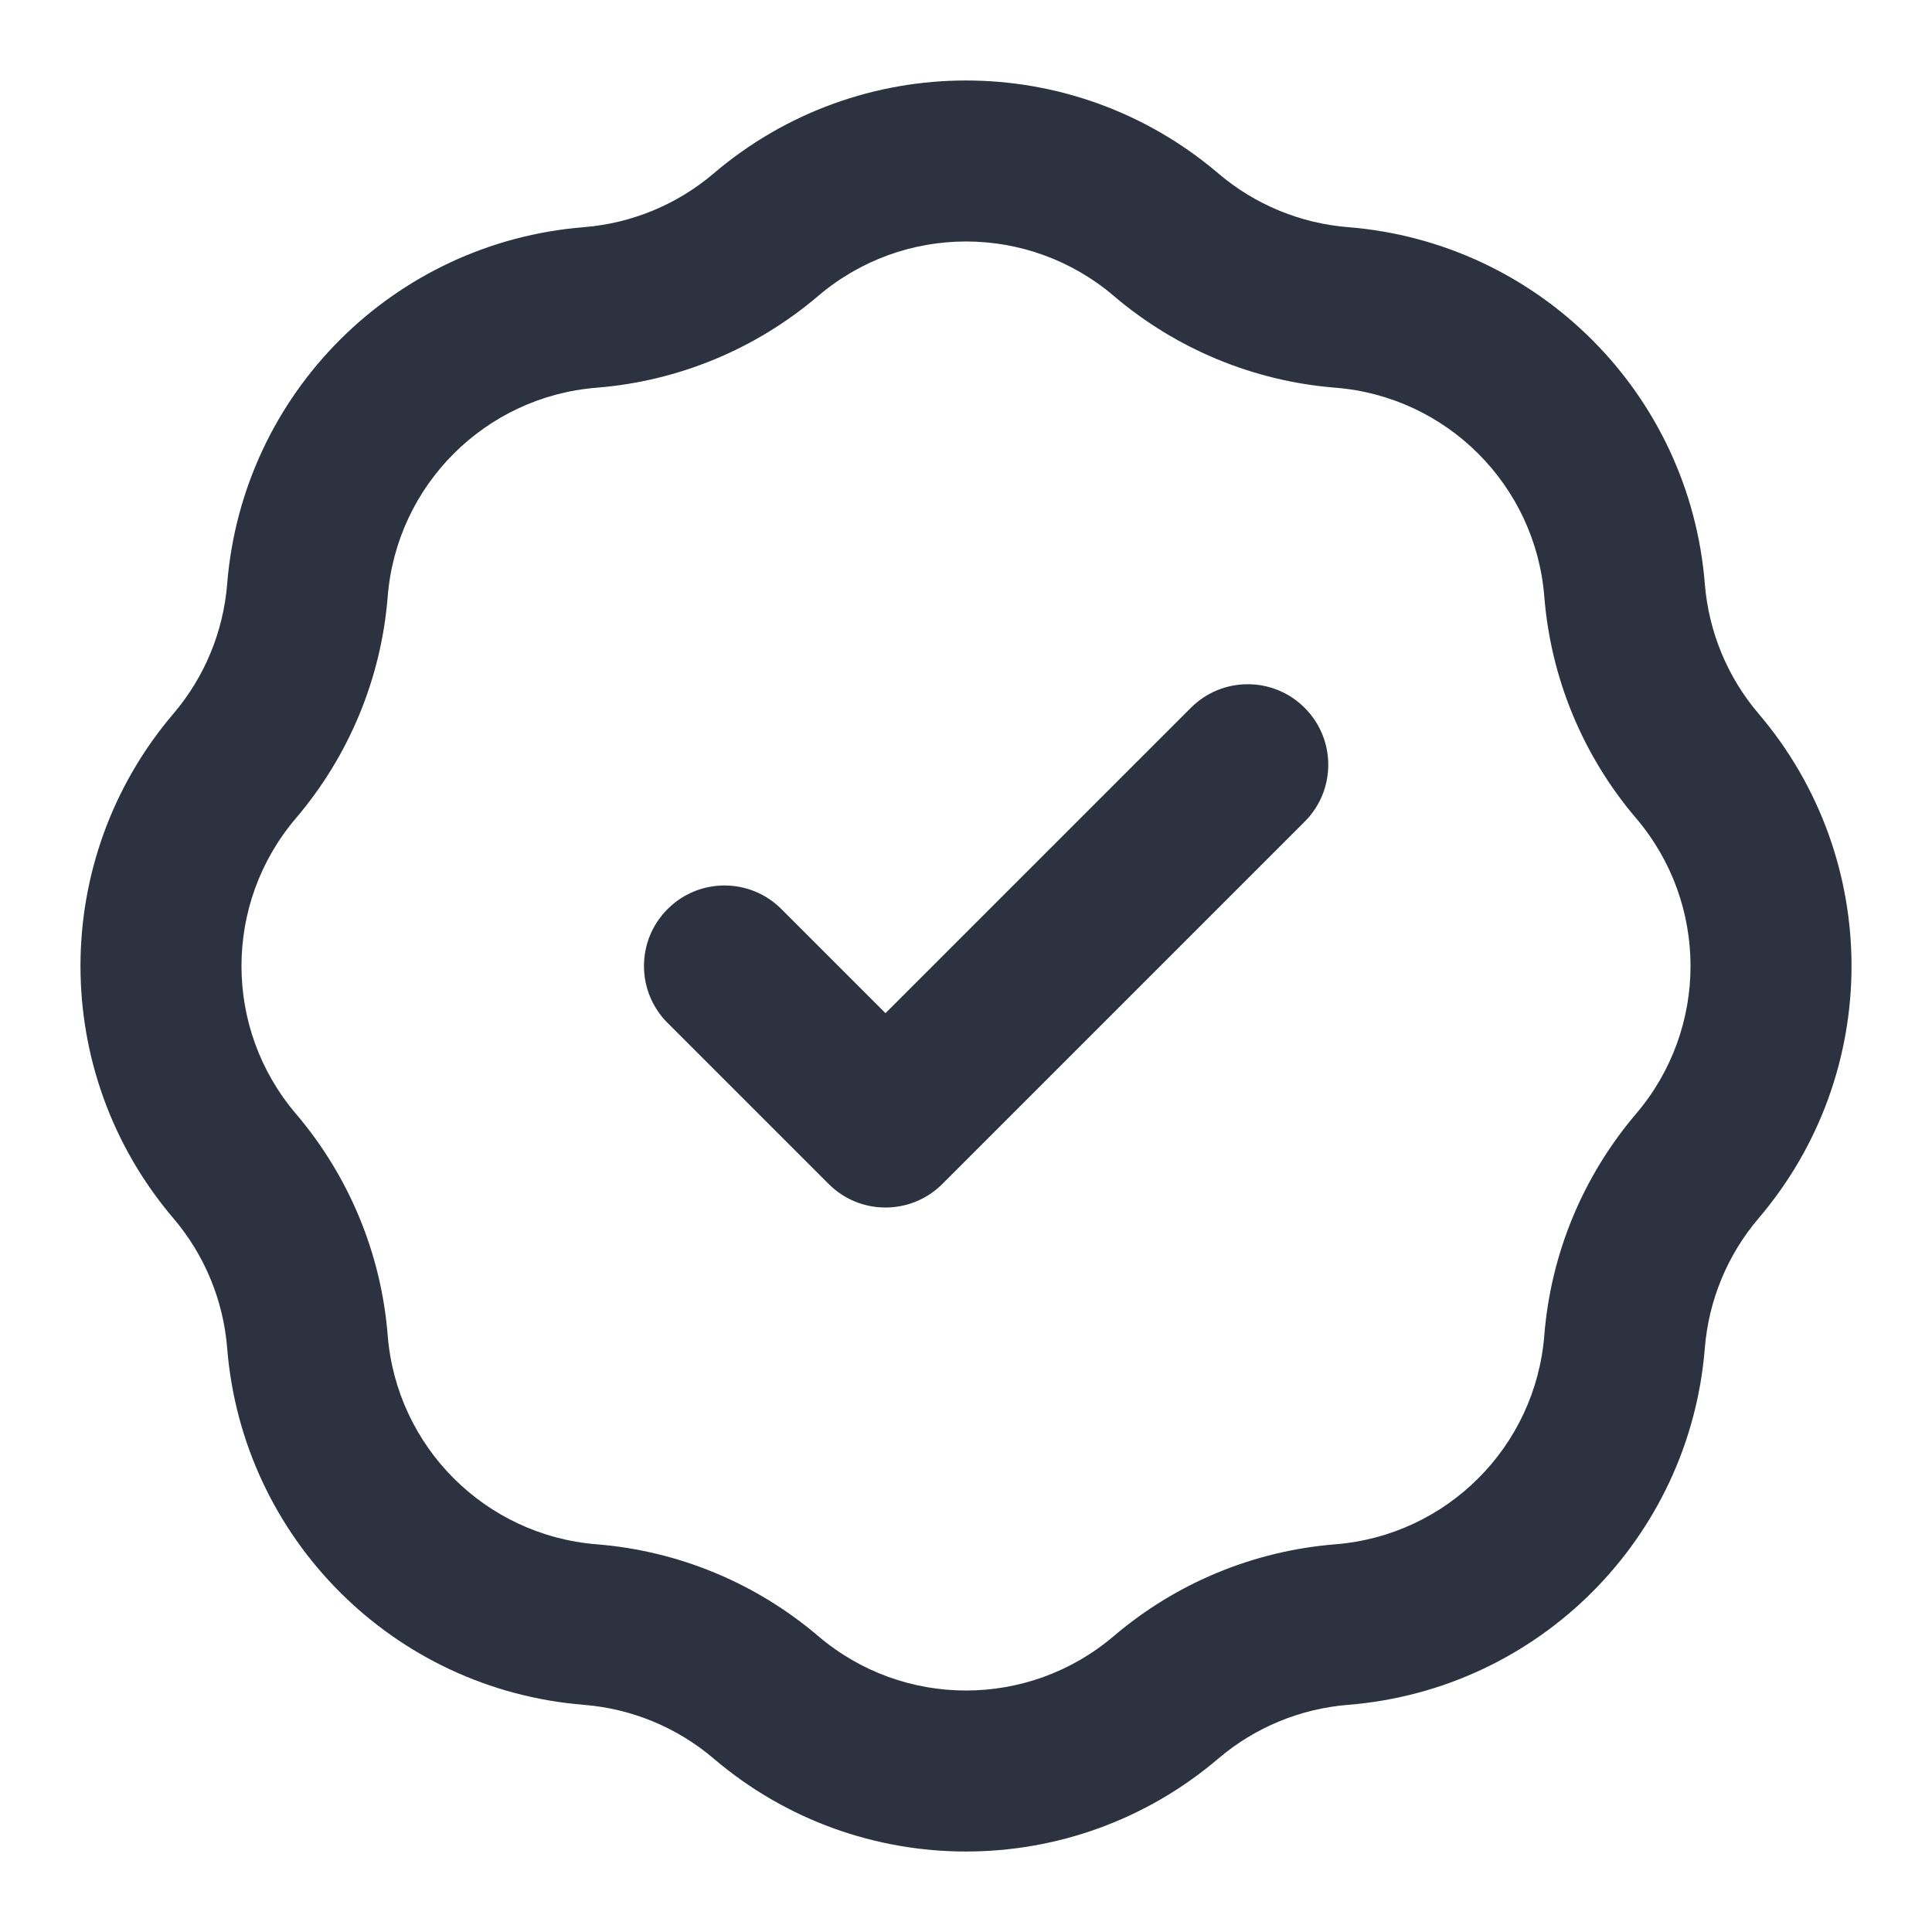 <svg width="24" height="24" viewBox="0 0 24 24" fill="none" xmlns="http://www.w3.org/2000/svg">
<g id="check-verified-01">
<path id="Icon" fill-rule="evenodd" clip-rule="evenodd" d="M8.866 2.154C10.672 0.615 13.328 0.615 15.134 2.154L14.492 2.908L15.134 2.154C15.588 2.541 16.152 2.774 16.746 2.822C19.111 3.011 20.989 4.889 21.178 7.254C21.226 7.848 21.459 8.412 21.846 8.866C23.385 10.672 23.385 13.328 21.846 15.134C21.459 15.588 21.226 16.152 21.178 16.746C20.989 19.111 19.111 20.989 16.746 21.178C16.152 21.226 15.588 21.459 15.134 21.846C13.328 23.385 10.672 23.385 8.866 21.846C8.412 21.459 7.848 21.226 7.254 21.178C4.889 20.989 3.011 19.111 2.822 16.746C2.774 16.152 2.541 15.588 2.154 15.134L2.908 14.492L2.154 15.134C0.615 13.328 0.615 10.672 2.154 8.866C2.541 8.412 2.774 7.848 2.822 7.254C3.011 4.889 4.889 3.011 7.254 2.822C7.848 2.774 8.412 2.541 8.866 2.154ZM13.837 3.677C12.778 2.774 11.222 2.774 10.163 3.677C9.389 4.336 8.427 4.735 7.413 4.816C6.027 4.926 4.926 6.027 4.816 7.413C4.735 8.427 4.336 9.389 3.677 10.163C2.774 11.222 2.774 12.778 3.677 13.837L2.915 14.486L3.677 13.837C4.336 14.611 4.735 15.573 4.816 16.587C4.926 17.973 6.027 19.074 7.413 19.184C8.427 19.265 9.389 19.664 10.163 20.323C11.222 21.226 12.778 21.226 13.837 20.323C14.611 19.664 15.573 19.265 16.587 19.184C17.973 19.074 19.074 17.973 19.184 16.587C19.265 15.573 19.664 14.611 20.323 13.837C21.226 12.778 21.226 11.222 20.323 10.163C19.664 9.389 19.265 8.427 19.184 7.413C19.074 6.027 17.973 4.926 16.587 4.816C15.573 4.735 14.611 4.336 13.837 3.677ZM16.207 8.793C16.598 9.183 16.598 9.817 16.207 10.207L11.707 14.707C11.317 15.098 10.683 15.098 10.293 14.707L8.293 12.707C7.902 12.317 7.902 11.683 8.293 11.293C8.683 10.902 9.317 10.902 9.707 11.293L11 12.586L14.793 8.793C15.183 8.402 15.817 8.402 16.207 8.793Z" fill="#2C3240"/>
</g>
</svg>
